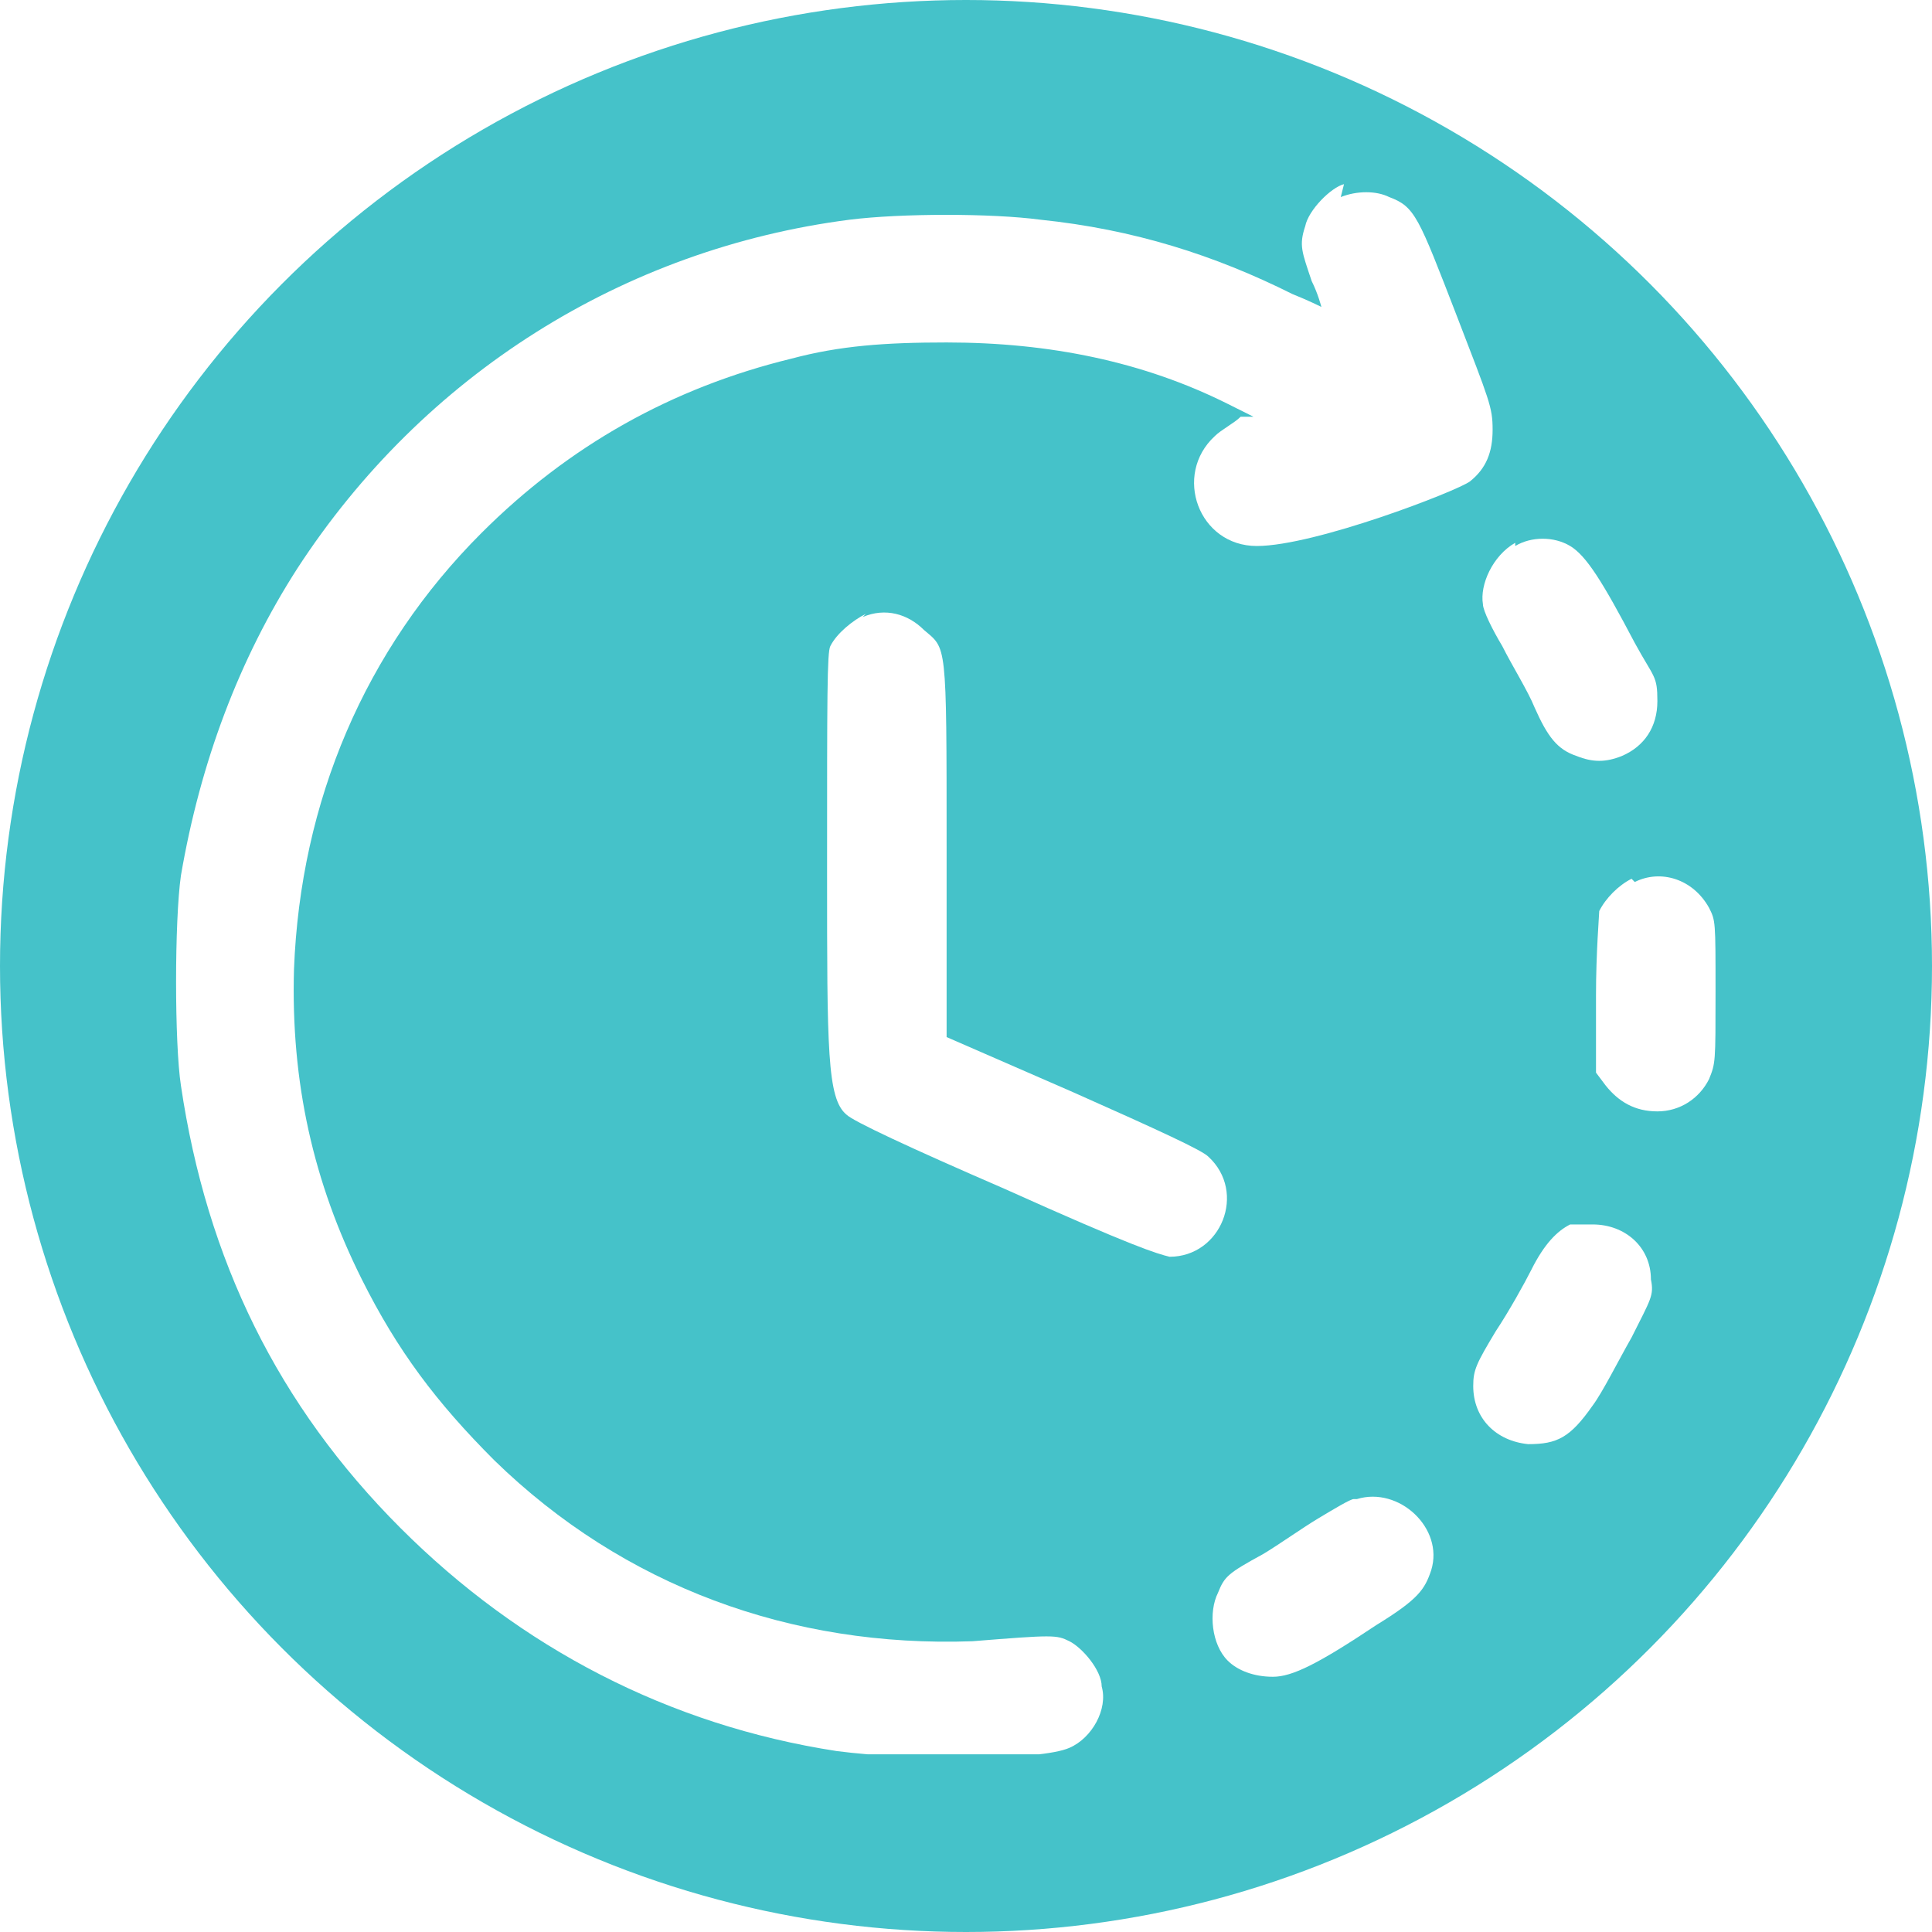 <?xml version="1.0" encoding="UTF-8"?> <svg xmlns="http://www.w3.org/2000/svg" xmlns:xlink="http://www.w3.org/1999/xlink" id="Layer_1" version="1.1" viewBox="0 0 59.8 59.8"><defs><style> .st0 { fill: none; } .st1 { fill: #45c2c9; } .st2 { clip-path: url(#clippath-1); } .st3 { clip-path: url(#clippath-2); } .st4 { fill: #fff; } .st5 { clip-path: url(#clippath); } </style><clipPath id="clippath"><rect class="st0" width="59.8" height="59.8"></rect></clipPath><clipPath id="clippath-1"><circle class="st0" cx="29.9" cy="29.9" r="29.9"></circle></clipPath><clipPath id="clippath-2"><rect class="st0" x="5.4" y="5.5" width="48" height="48.8"></rect></clipPath></defs><g class="st5"><g class="st2"><rect class="st1" width="59.8" height="59.8"></rect></g></g><g class="st3"><path class="st4" d="M41.6,5.7c-.4.1-1.1.8-1.2,1.3-.2.6-.1.8.2,1.7.2.4.3.8.3.8s-.4-.2-.9-.4c-2.4-1.2-4.9-2-7.8-2.3-1.5-.2-4.3-.2-5.9,0-7,.9-13.2,4.8-17.1,10.8-1.8,2.8-3,6-3.6,9.5-.2,1.4-.2,5.2,0,6.5.8,5.4,3,9.9,6.8,13.7,3.7,3.7,8.3,6.1,13.5,6.9,2.3.3,6.3.3,7.2-.1.7-.3,1.2-1.2,1-1.9,0-.5-.6-1.2-1-1.4-.4-.2-.5-.2-3,0-5.6.2-10.8-1.7-14.8-5.6-1.8-1.8-3-3.4-4.1-5.6-1.5-3-2.2-6.1-2.1-9.6.2-5.2,2.2-9.9,5.8-13.5,2.7-2.7,5.9-4.5,9.6-5.4,1.5-.4,2.9-.5,4.8-.5,3.2,0,6.1.6,8.7,1.9l.8.4h-.4c-.2.2-.6.4-.8.6-1.3,1.2-.5,3.4,1.3,3.4s6.2-1.7,6.6-2c.5-.4.7-.9.7-1.6s-.1-.9-1.1-3.5c-1.2-3.1-1.3-3.4-2.1-3.7-.4-.2-1-.2-1.5,0Z"></path><path class="st4" d="M46.9,16.8c-.7.4-1.1,1.3-1,1.9,0,.2.3.8.6,1.3.3.6.8,1.4,1,1.9.4.9.7,1.3,1.3,1.5.5.2.9.2,1.4,0,.7-.3,1.1-.9,1.1-1.7s-.1-.7-.7-1.8c-1-1.9-1.5-2.7-2-3-.5-.3-1.2-.3-1.7,0Z"></path><path class="st4" d="M26.8,19c-.4.2-.9.6-1.1,1-.1.2-.1,1.5-.1,7s0,7,.6,7.5c.2.2,1.9,1,4.9,2.3,4,1.8,4.7,2,5.1,2.1,1.6,0,2.4-2,1.2-3.1-.2-.2-1.5-.8-4.2-2l-3.9-1.7v-5.9c0-6.4,0-6.1-.7-6.7-.5-.5-1.2-.7-1.9-.4Z"></path><path class="st4" d="M50.5,27.2c-.4.2-.8.6-1,1,0,.1-.1,1.3-.1,2.6v2.4s.3.4.3.4c.4.5.9.8,1.6.8.7,0,1.3-.4,1.6-1,.2-.5.2-.5.2-2.7s0-2.2-.2-2.6c-.5-.9-1.5-1.2-2.3-.8Z"></path><path class="st4" d="M48.6,37.9c-.4.2-.8.6-1.2,1.4-.2.4-.7,1.3-1.1,1.9-.6,1-.7,1.2-.7,1.7,0,1,.7,1.7,1.7,1.8.9,0,1.3-.2,2-1.2.3-.4.8-1.4,1.2-2.1.6-1.2.7-1.3.6-1.8,0-1-.8-1.7-1.8-1.7-.3,0-.6,0-.8,0Z"></path><path class="st4" d="M41.9,46.4c-.1,0-.6.3-1.1.6-.5.3-1.2.8-1.7,1.1-1.1.6-1.2.7-1.4,1.2-.3.6-.2,1.6.3,2.1.3.3.8.5,1.4.5s1.4-.4,3.2-1.6c1.3-.8,1.5-1.1,1.7-1.7.4-1.3-1-2.6-2.3-2.2Z"></path></g></svg> 